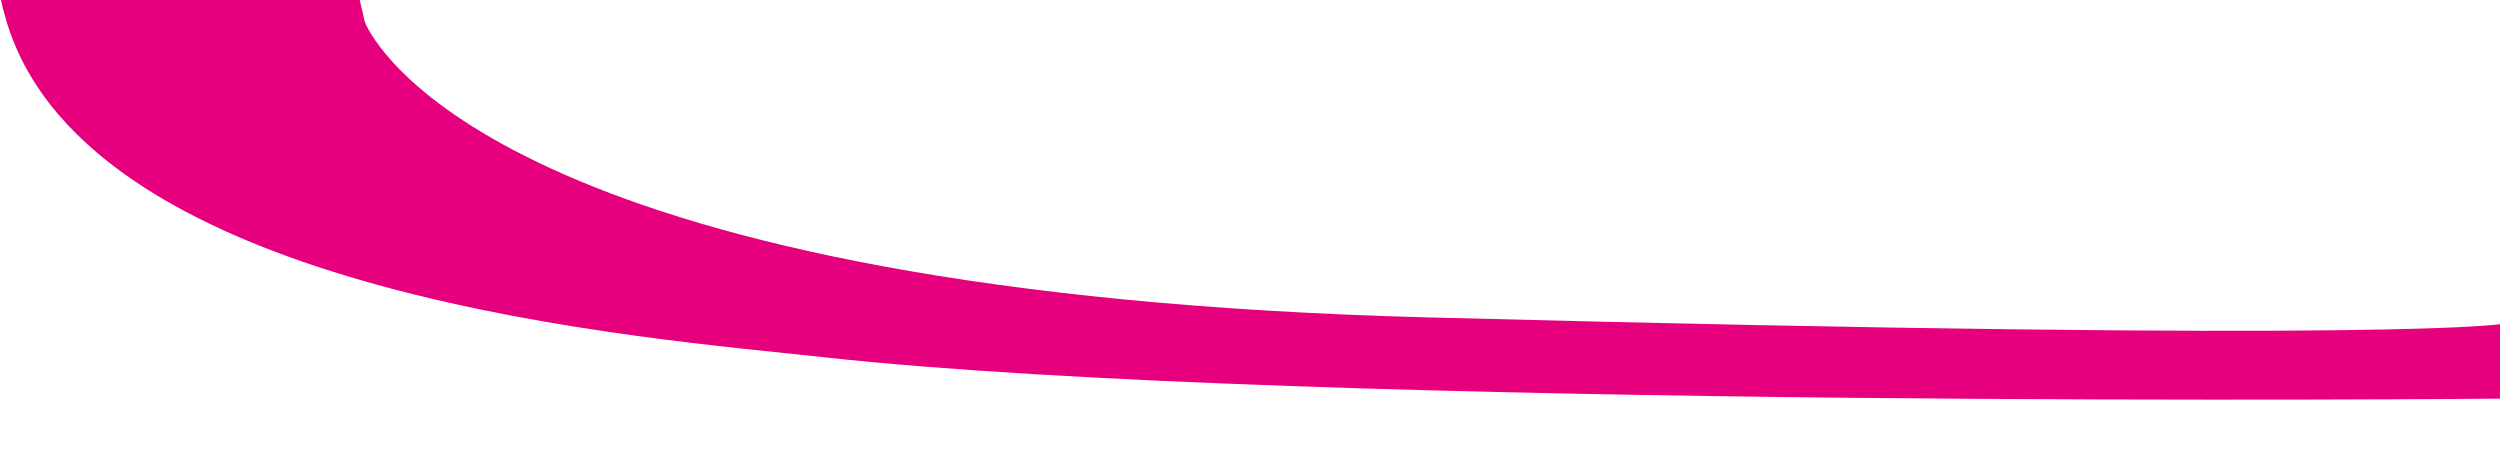 <?xml version="1.0" encoding="UTF-8"?>
<svg id="Livello_2" xmlns="http://www.w3.org/2000/svg" version="1.1" xmlns:xlink="http://www.w3.org/1999/xlink" viewBox="0 0 720 132">
  <!-- Generator: Adobe Illustrator 29.2.1, SVG Export Plug-In . SVG Version: 2.1.0 Build 116)  -->
  <defs>
    <style>
      .st0 {
        fill: none;
      }

      .st1 {
        fill: #e6007e;
      }
    </style>
    <clipPath id="clippath">
      <rect class="st0" width="720" height="132"/>
    </clipPath>
  </defs>
  <path class="st1" d="M104.7,5c.2.7.4,1.4.7,2.1,4.7,9.8,46.5,77.5,305.5,84.3,284.9,7.5,310.3,1.8,310.3,1.8v21.6s-345.3,3.3-483.8-11.9C187.9,97.4,25.5,86,1.8,5.9s97.9-22.4,97.9-22.4l5.1,21.6Z"/>
</svg>